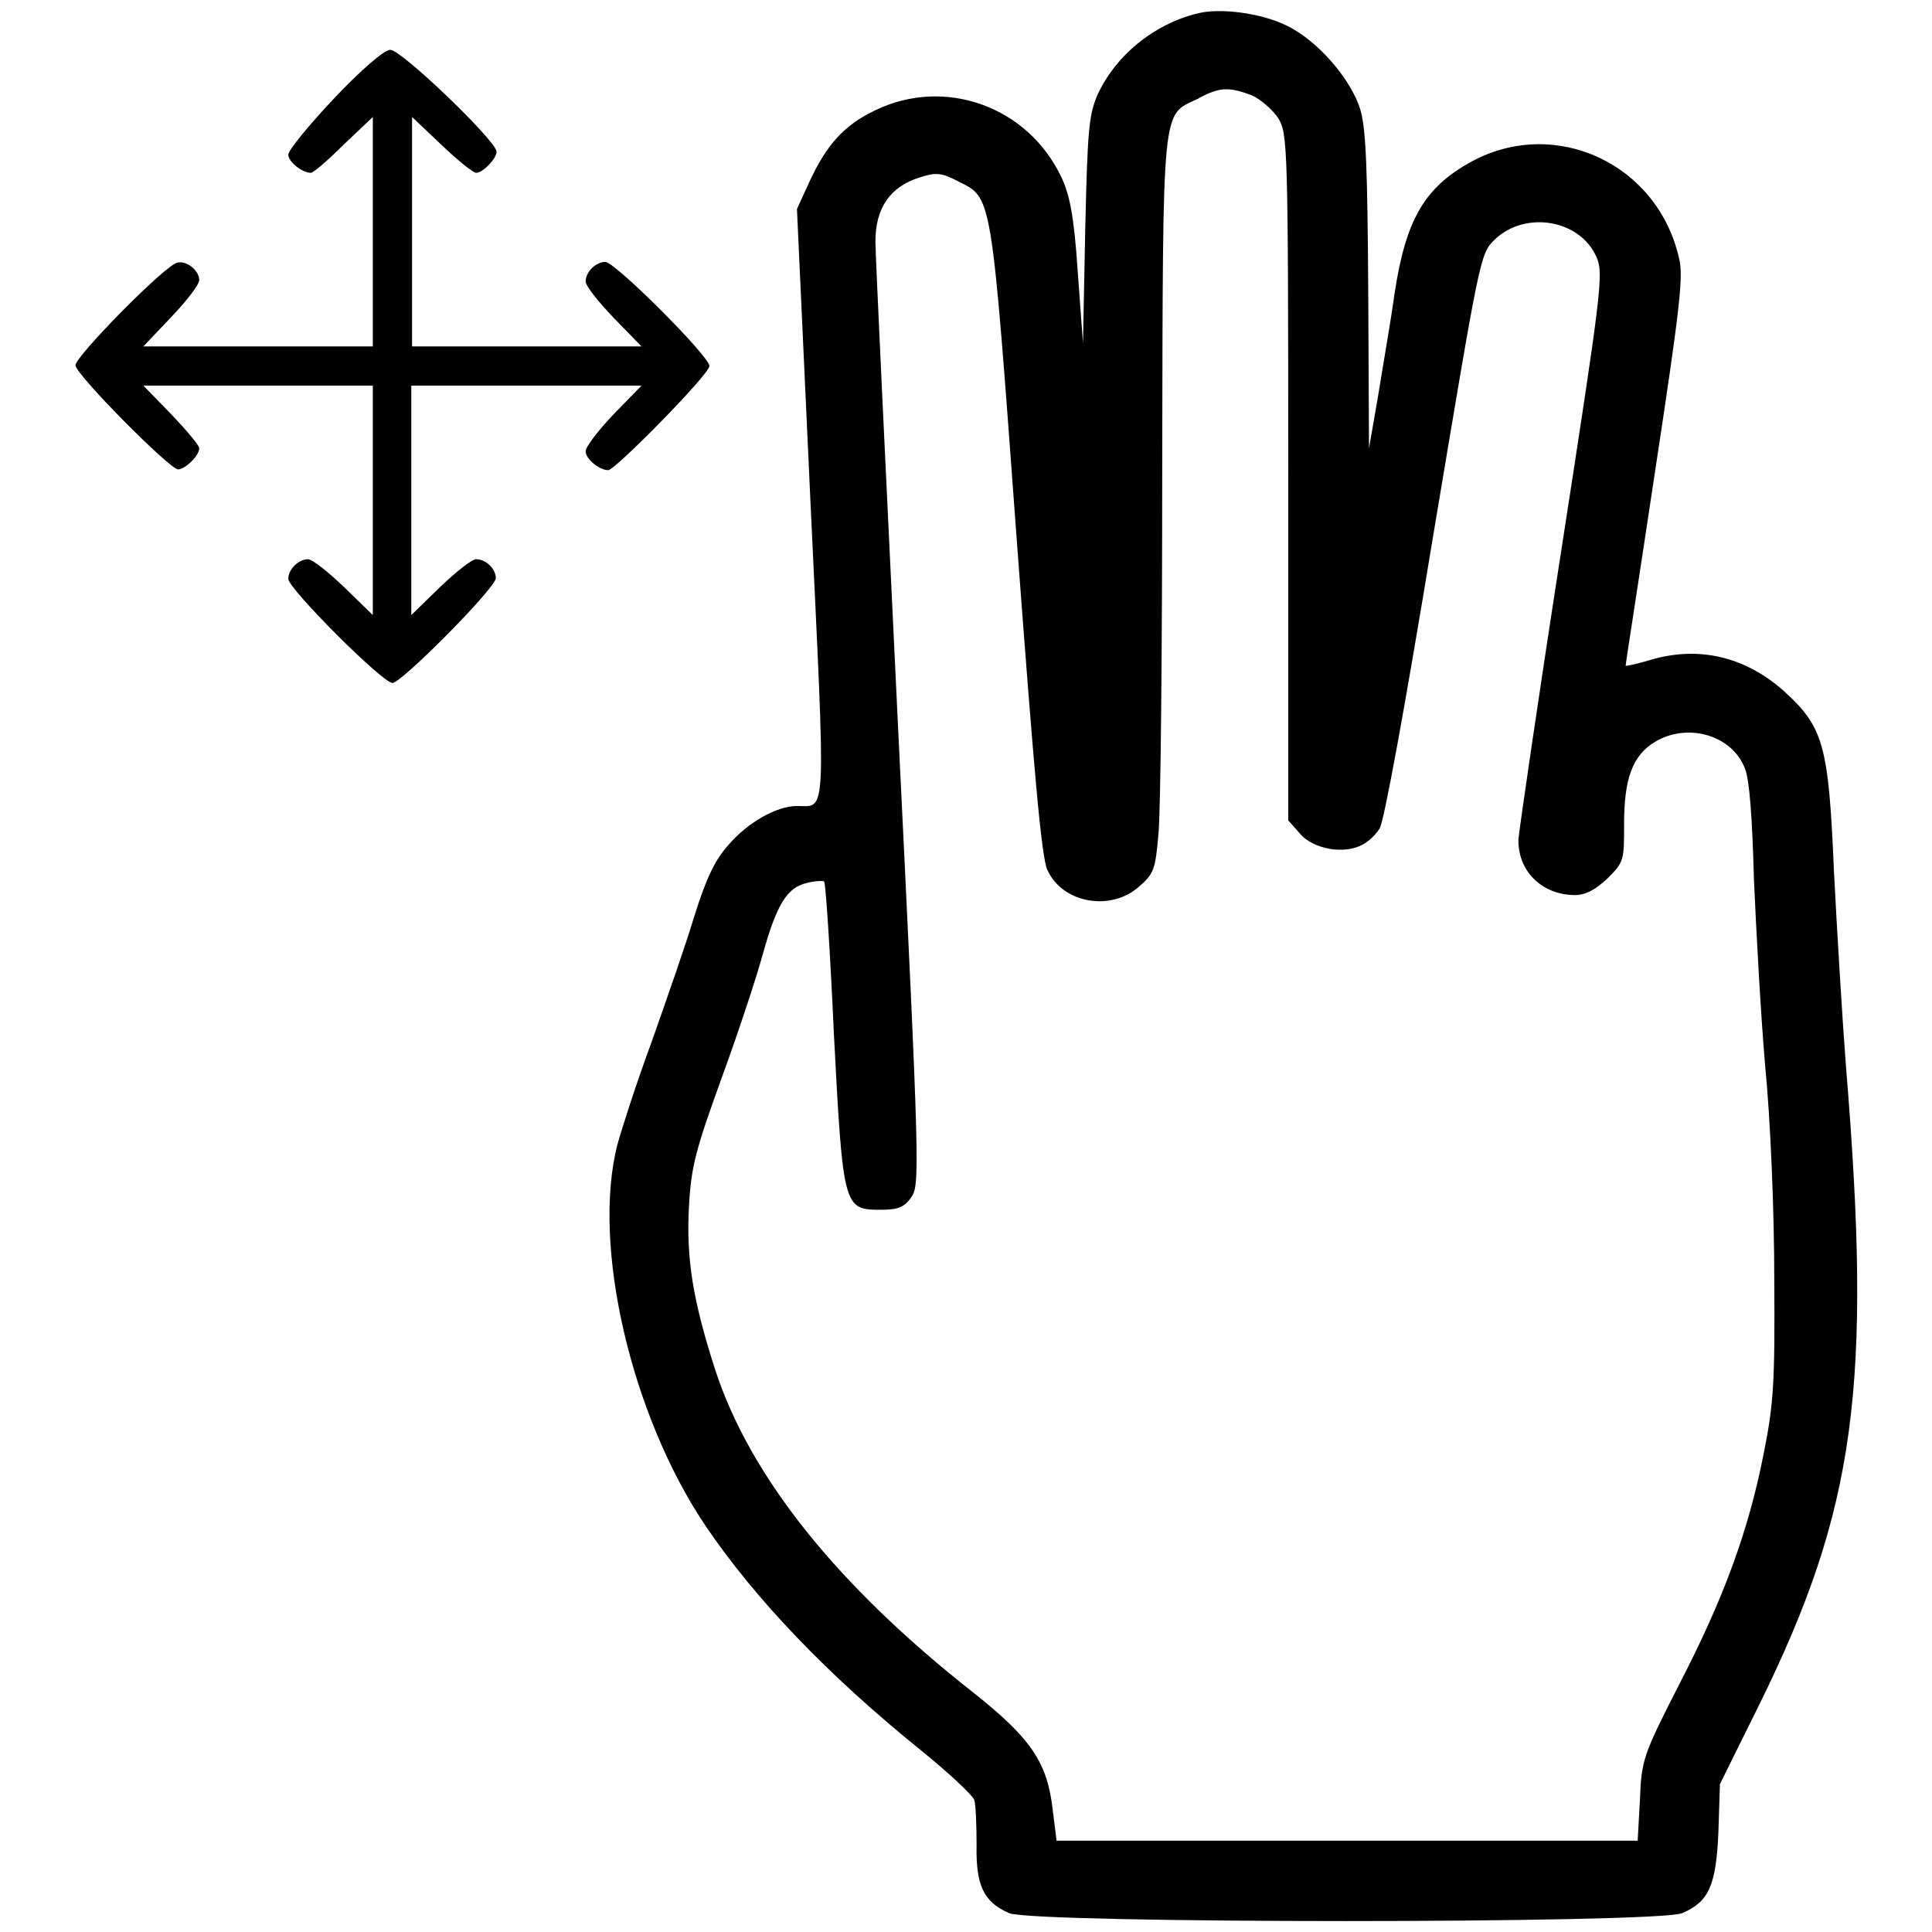 <?xml version="1.0" encoding="utf-8"?>
<!-- Svg Vector Icons : http://www.onlinewebfonts.com/icon -->
<!DOCTYPE svg PUBLIC "-//W3C//DTD SVG 1.1//EN" "http://www.w3.org/Graphics/SVG/1.1/DTD/svg11.dtd">
<svg version="1.1" xmlns="http://www.w3.org/2000/svg" xmlns:xlink="http://www.w3.org/1999/xlink" x="0px" y="0px" viewBox="0 0 256 256" enable-background="new 0 0 256 256" xml:space="preserve">
<g><g><g><path fill="#000000" d="M158.6,1.8c-5.7,1.4-10.7,5.5-13.1,10.6c-1.2,2.7-1.4,4.5-1.7,18l-0.3,15.1l-0.7-9.6c-0.5-7.5-1.1-10.2-2.2-12.5c-4.5-9.4-15.5-13.2-24.6-8.8c-4.2,2-6.5,4.6-8.8,9.6l-1.6,3.5l1.8,39c2,42.5,2.2,40.1-1.8,40.1c-2.7,0-6.6,2.2-9.2,5.3c-1.7,1.9-2.9,4.5-4.4,9.3c-1.1,3.7-3.7,11.1-5.6,16.5c-2,5.4-4,11.6-4.6,13.8c-3.4,13.3,1.8,35.8,11.7,50.5c6.5,9.6,16.1,19.7,28.5,29.7c3.7,3,6.8,5.9,7.1,6.6c0.2,0.7,0.3,3.3,0.3,5.9c-0.1,5.4,0.9,7.6,4.3,9.1c3.3,1.4,85.9,1.4,89.2,0c3.5-1.5,4.5-3.6,4.8-10.8l0.2-6.3l5.2-10.5c12.8-26,15-42.2,11.5-84.6c-0.5-6.5-1.2-18.2-1.6-26c-0.7-16.7-1.4-19-6.7-23.8c-5.1-4.5-11.3-6-17.8-4c-1.7,0.5-3.1,0.8-3.1,0.7c0-0.2,1.8-11.7,3.9-25.7c3.2-21.1,3.8-25.8,3.2-28.2c-2.8-12.6-16.4-18.9-27.5-12.9c-6.2,3.4-8.7,7.6-10.2,17.4c-0.5,3.7-1.6,9.9-2.2,13.7l-1.2,6.9l-0.1-20.7c-0.1-16.4-0.3-21.4-1-24c-1.2-4.2-5.8-9.4-9.8-11.3C167.1,1.7,161.5,1,158.6,1.8z M165.8,12.6c1.2,0.5,2.9,2,3.6,3.1c1.2,2.1,1.3,3.2,1.3,47.6v45.4l1.5,1.7c0.9,1.1,2.4,1.8,4.1,2.1c3,0.4,5-0.5,6.5-2.7c0.6-0.9,3.4-16.3,7.1-38.8c6.2-37,6.2-37.3,8.1-39.2c4.1-4,11.5-2.7,13.6,2.4c0.9,2.1,0.5,5-4.7,38.6c-3.1,19.9-5.6,37.2-5.7,38.4c-0.1,4.2,3.1,7.4,7.5,7.4c1.4,0,2.7-0.7,4.3-2.2c2.2-2.2,2.2-2.4,2.2-7.2c0-6,1.1-9.1,4.1-10.9c4.3-2.6,10.2-0.9,11.9,3.5c0.6,1.3,1,6.7,1.2,14.6c0.3,6.8,0.9,18,1.5,24.9c0.7,7.1,1.2,19.2,1.2,28.2c0.1,13.9-0.1,16.6-1.4,23.1c-2,10.2-5.3,19.2-11.2,30.6c-4.8,9.4-5,10-5.2,15.3l-0.3,5.4h-38.5h-38.5l-0.5-4c-0.7-6.3-2.8-9.5-10.5-15.6c-18.2-14.3-29.6-28.7-34.2-42.7c-3-9.3-3.9-14.8-3.5-21.9c0.3-5.2,0.9-7.4,4.3-16.8c2.2-6,4.6-13.3,5.4-16.2c1.9-6.9,3.3-9.1,5.9-9.7c1.1-0.3,2.2-0.3,2.3-0.2c0.2,0.1,0.8,9.2,1.3,20.3c1.2,23,1.3,23.2,6.2,23.2c2.2,0,3.1-0.3,4-1.6c1.2-1.6,1.2-3-1.7-62.3c-1.6-33.4-3-62.4-3-64.4c0-4.5,2-7.3,5.9-8.5c2.1-0.7,2.9-0.6,5,0.5c4.6,2.3,4.4,1,7.8,47.2c2.3,30.9,3.3,42.6,4.1,44.1c2,4.4,8.4,5.5,12.1,2.2c2-1.7,2.2-2.3,2.6-7c0.3-2.9,0.5-24.8,0.5-48.7c0.1-48.7-0.1-46.4,4.7-48.7C161.6,11.5,162.8,11.5,165.8,12.6z"/><path fill="#000000" d="M44.3,13c-3.3,3.5-6.1,6.9-6.1,7.5c0,0.9,1.8,2.4,3,2.4c0.3,0,2.2-1.6,4.3-3.7l3.9-3.7v15.2v15.2H34.1H19l3.7-3.9c2.1-2.2,3.7-4.3,3.7-4.9c0-1.2-1.6-2.6-2.9-2.3C21.9,35.1,10,47.2,10,48.4c0,1.2,12.5,13.8,13.6,13.8c0.9,0,2.8-1.8,2.8-2.8c0-0.4-1.7-2.4-3.7-4.5l-3.7-3.8h15.2h15.2v15.2v15.2l-3.8-3.7c-2.1-2-4.2-3.7-4.8-3.7c-1.2,0-2.6,1.3-2.6,2.6c0,1.3,12.5,13.8,13.8,13.8c1.2,0,13.7-12.6,13.7-13.9c0-1.2-1.3-2.5-2.6-2.5c-0.6,0-2.7,1.7-4.8,3.7l-3.8,3.7V66.3V51.1h15.2H85l-3.7,3.8c-2,2.1-3.7,4.3-3.7,4.9c0,1,1.8,2.5,3,2.5c0.9,0,13.4-12.7,13.4-13.8c0-1.3-12.5-13.8-13.8-13.8c-1.2,0-2.6,1.3-2.6,2.6c0,0.6,1.7,2.7,3.7,4.8l3.7,3.8H69.8H54.6V30.6V15.5l3.9,3.7c2.2,2.1,4.2,3.7,4.6,3.7c0.9,0,2.7-1.9,2.7-2.8c0-1.4-12.7-13.6-14.1-13.5C50.9,6.6,47.7,9.4,44.3,13z"/></g></g></g>
</svg>